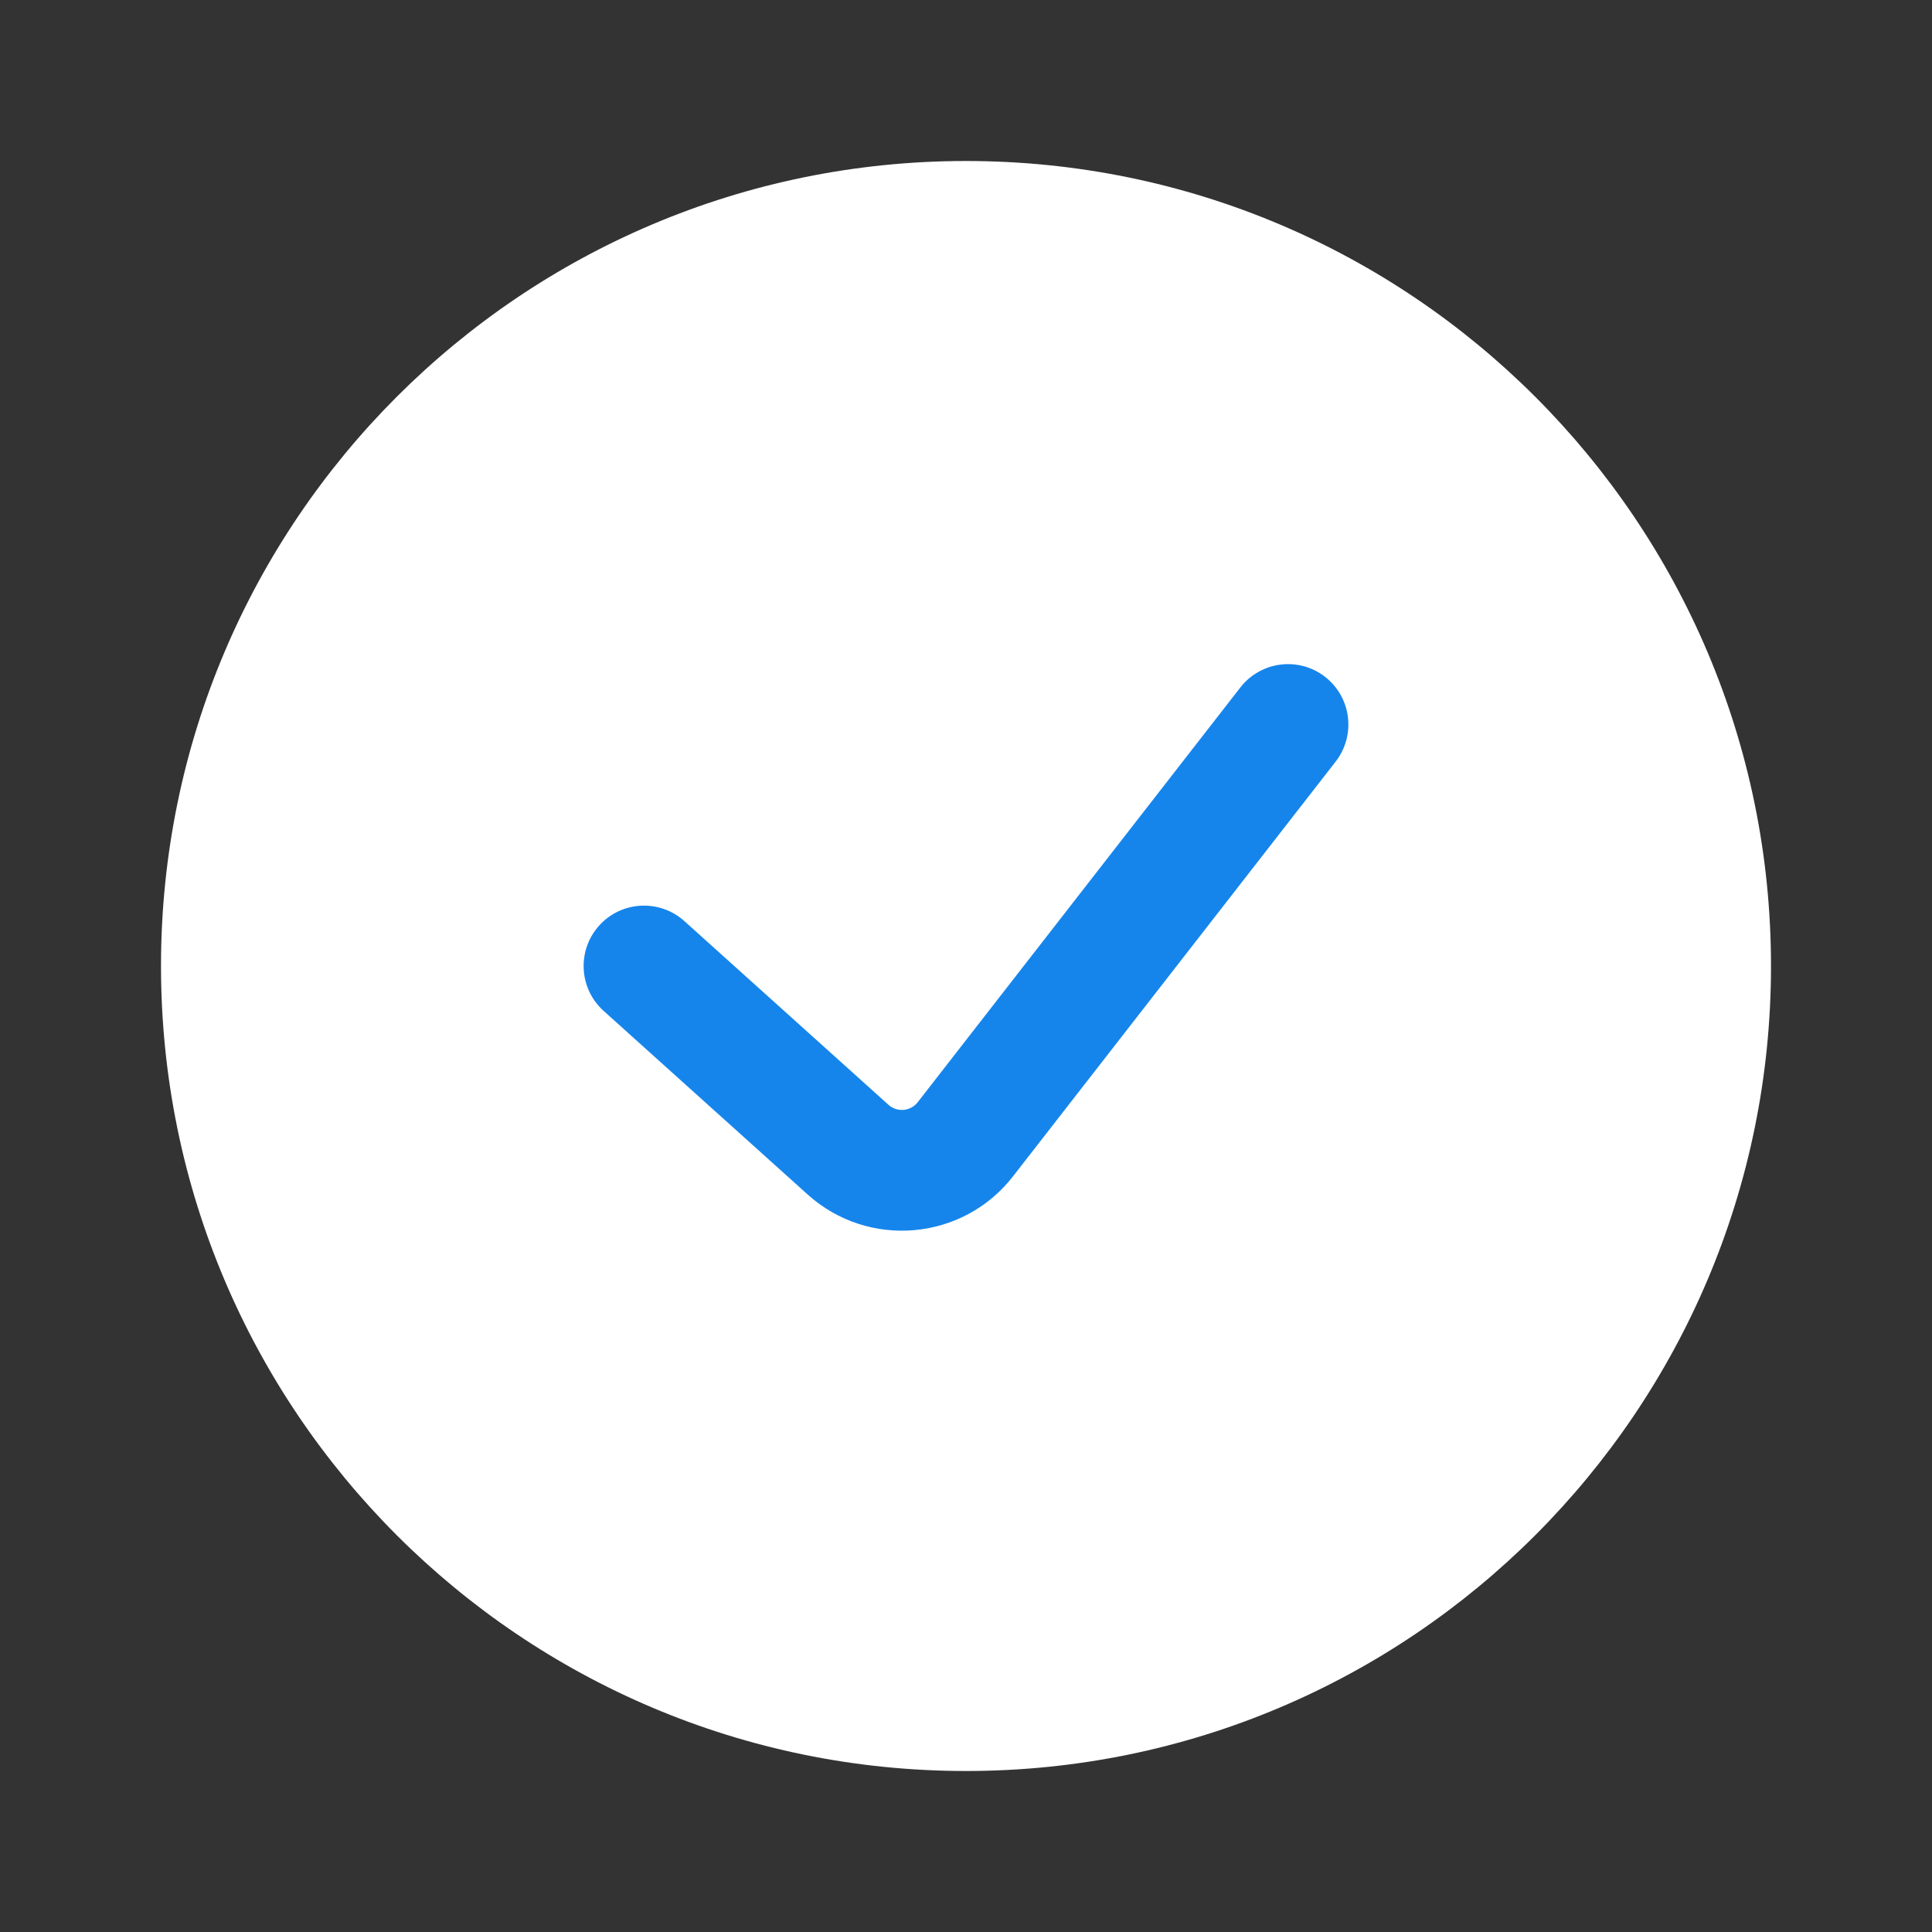 <?xml version="1.0" encoding="UTF-8"?> <svg xmlns="http://www.w3.org/2000/svg" width="30" height="30" viewBox="0 0 30 30" fill="none"><rect x="0" y="0" width="30" height="30" fill="#333333" stroke="none"/> <path d="M27.5 15C27.5 21.904 21.904 27.5 15 27.5C8.096 27.5 2.5 21.904 2.5 15C2.5 8.096 8.096 2.5 15 2.5C21.904 2.5 27.5 8.096 27.5 15Z" fill="white"></path> <path fill-rule="evenodd" clip-rule="evenodd" d="M20.576 10.51C20.984 10.828 21.058 11.417 20.74 11.826L15.731 18.265C14.952 19.268 13.485 19.398 12.541 18.548L9.373 15.697C8.988 15.351 8.957 14.758 9.303 14.373C9.65 13.988 10.242 13.957 10.627 14.303L13.796 17.155C13.93 17.276 14.14 17.258 14.251 17.114L19.26 10.675C19.578 10.266 20.167 10.192 20.576 10.51Z" fill="#1585EC"></path> </svg> 